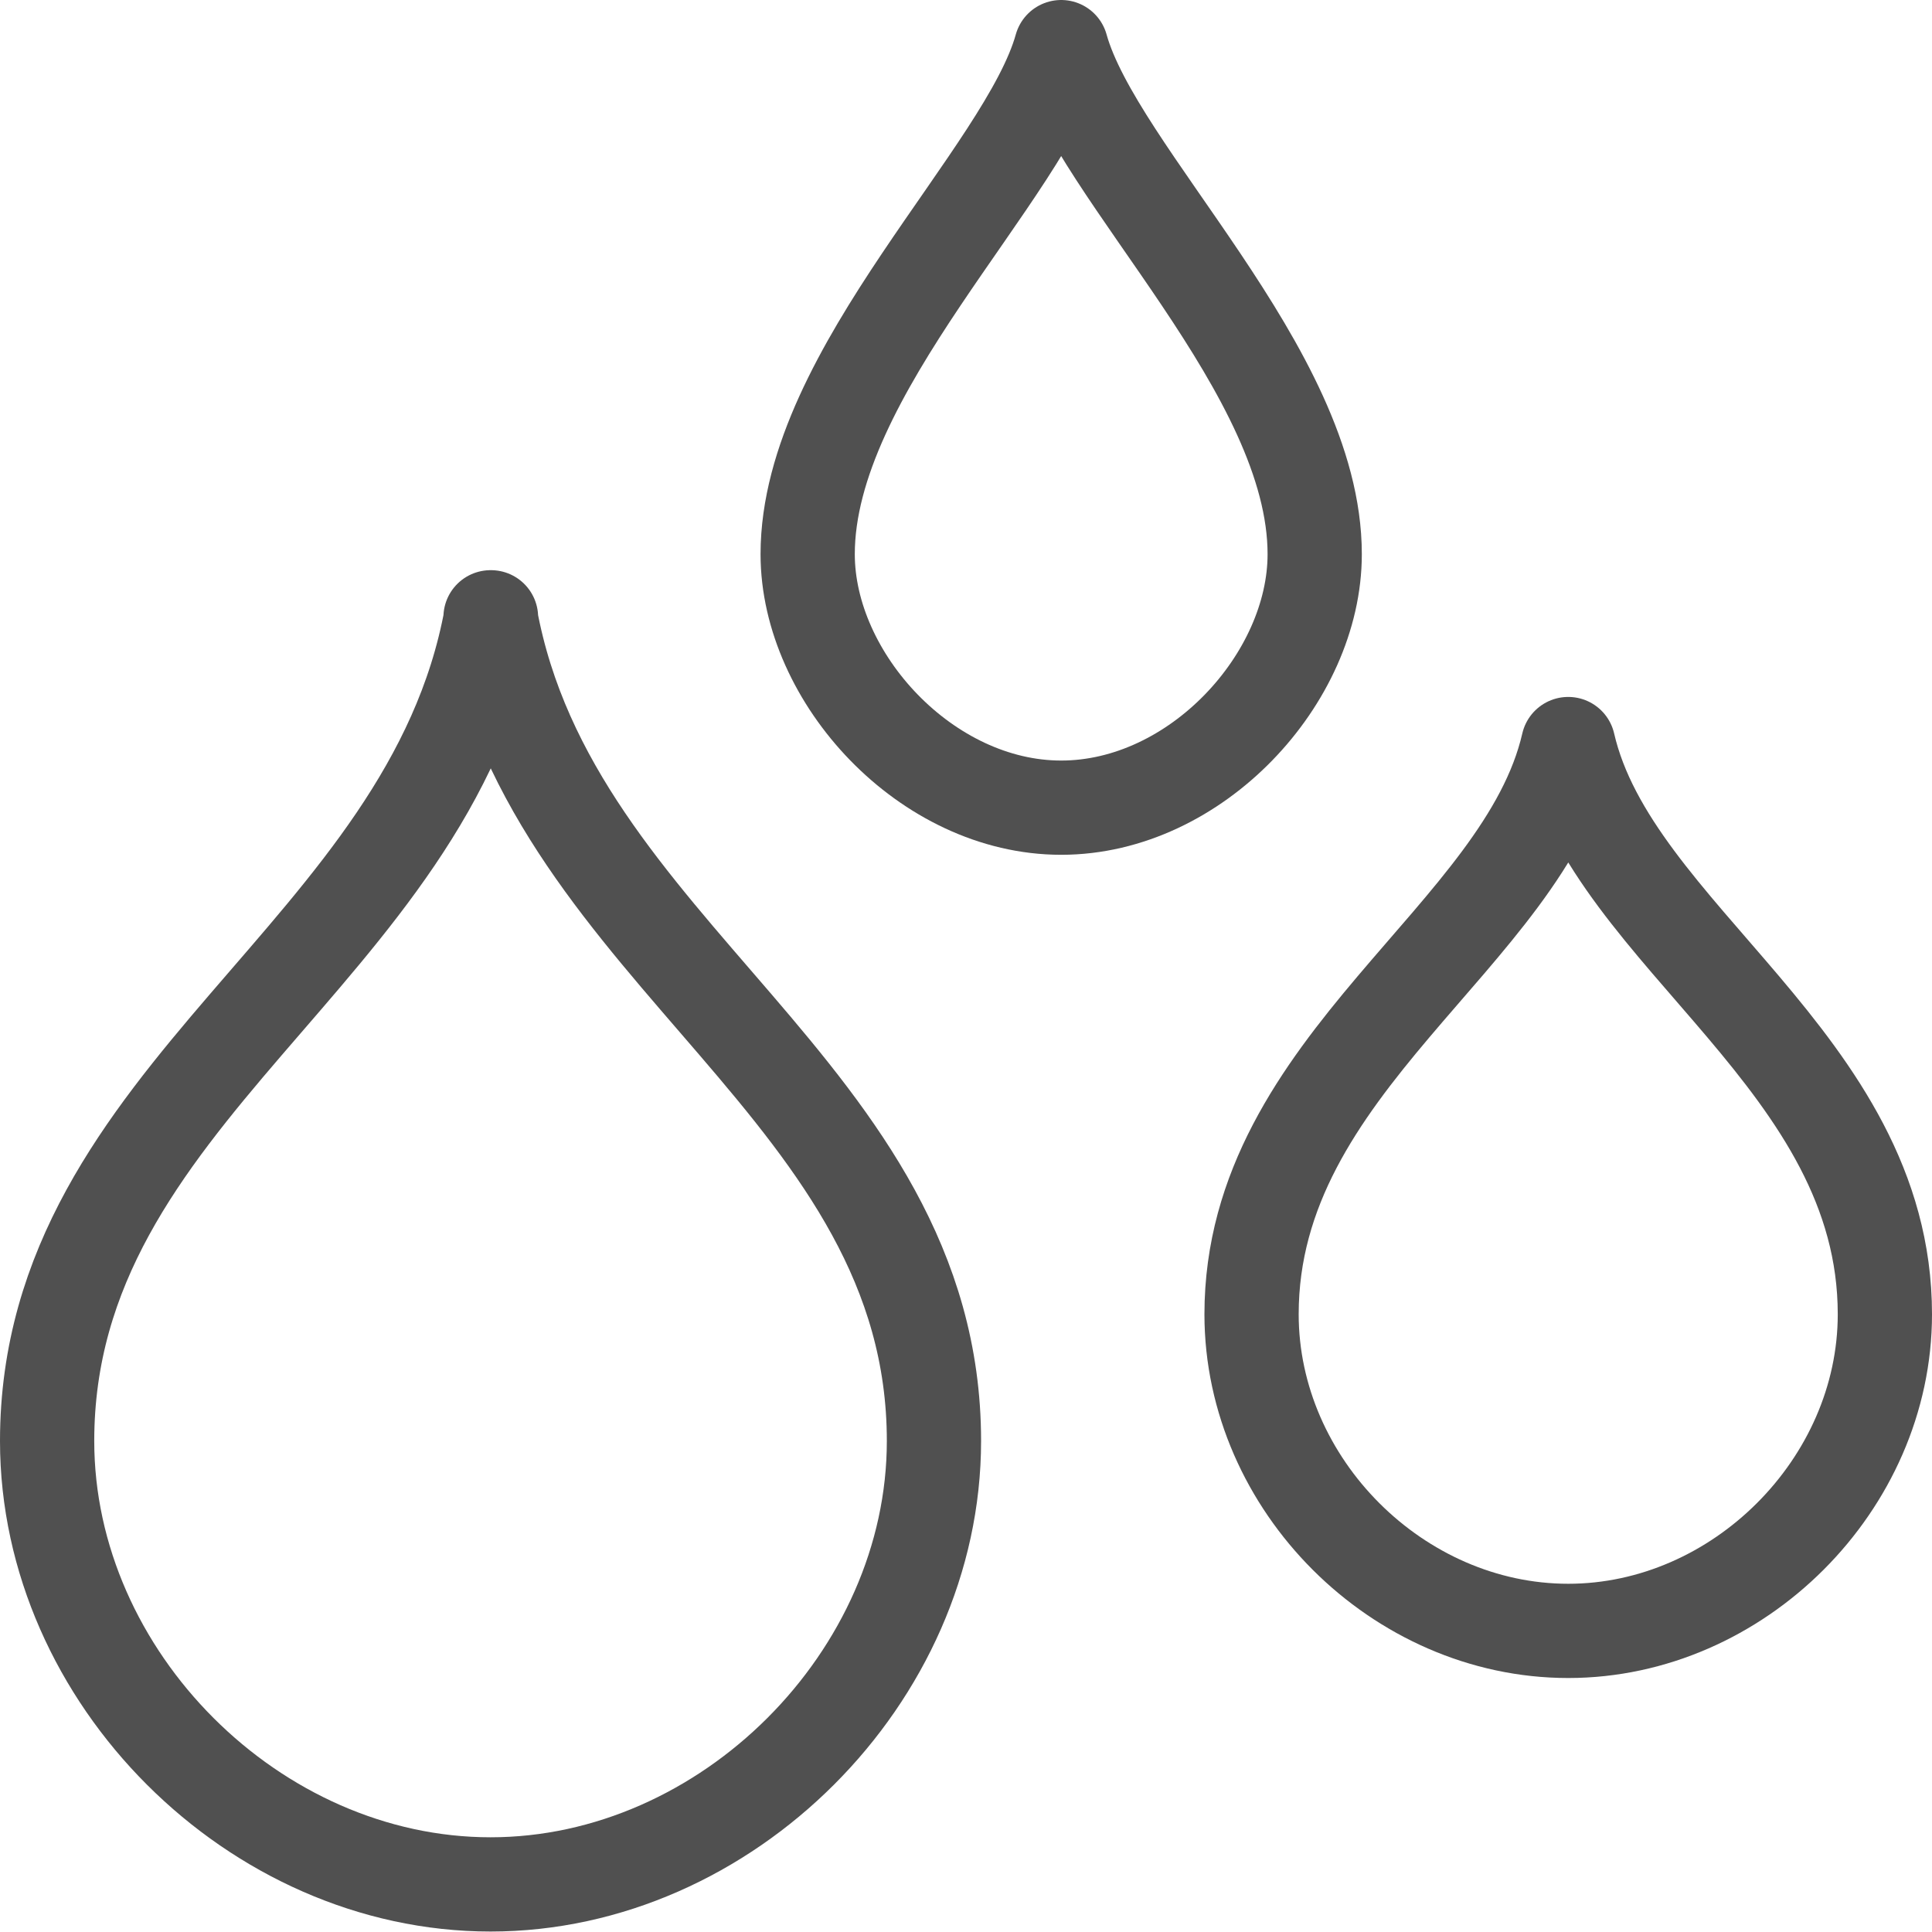 <?xml version="1.0" encoding="UTF-8"?><svg id="icons" xmlns="http://www.w3.org/2000/svg" viewBox="0 0 41 41"><defs><style>.cls-1{fill:none;stroke:#505050;stroke-linejoin:round;stroke-width:2px;}</style></defs><path class="cls-1" d="m10.42,13.1h0c-1.31,7.15-9.42,10.07-9.42,17.48,0,5.02,4.4,9.41,9.41,9.41s9.41-4.4,9.41-9.41c0-7.41-8.1-10.33-9.41-17.48Z"/><path class="cls-1" d="m33.28,15.79c-.94,4.09-6.72,6.76-6.72,12.1,0,3.62,3.11,6.72,6.72,6.72s6.72-3.11,6.72-6.72c0-5.35-5.78-8.02-6.72-12.1Z"/><path class="cls-1" d="m22.52,1c-.75,2.7-5.38,6.87-5.38,10.76,0,2.63,2.52,5.38,5.38,5.38s5.38-2.74,5.38-5.38c0-3.89-4.63-8.06-5.38-10.76Z"/></svg>